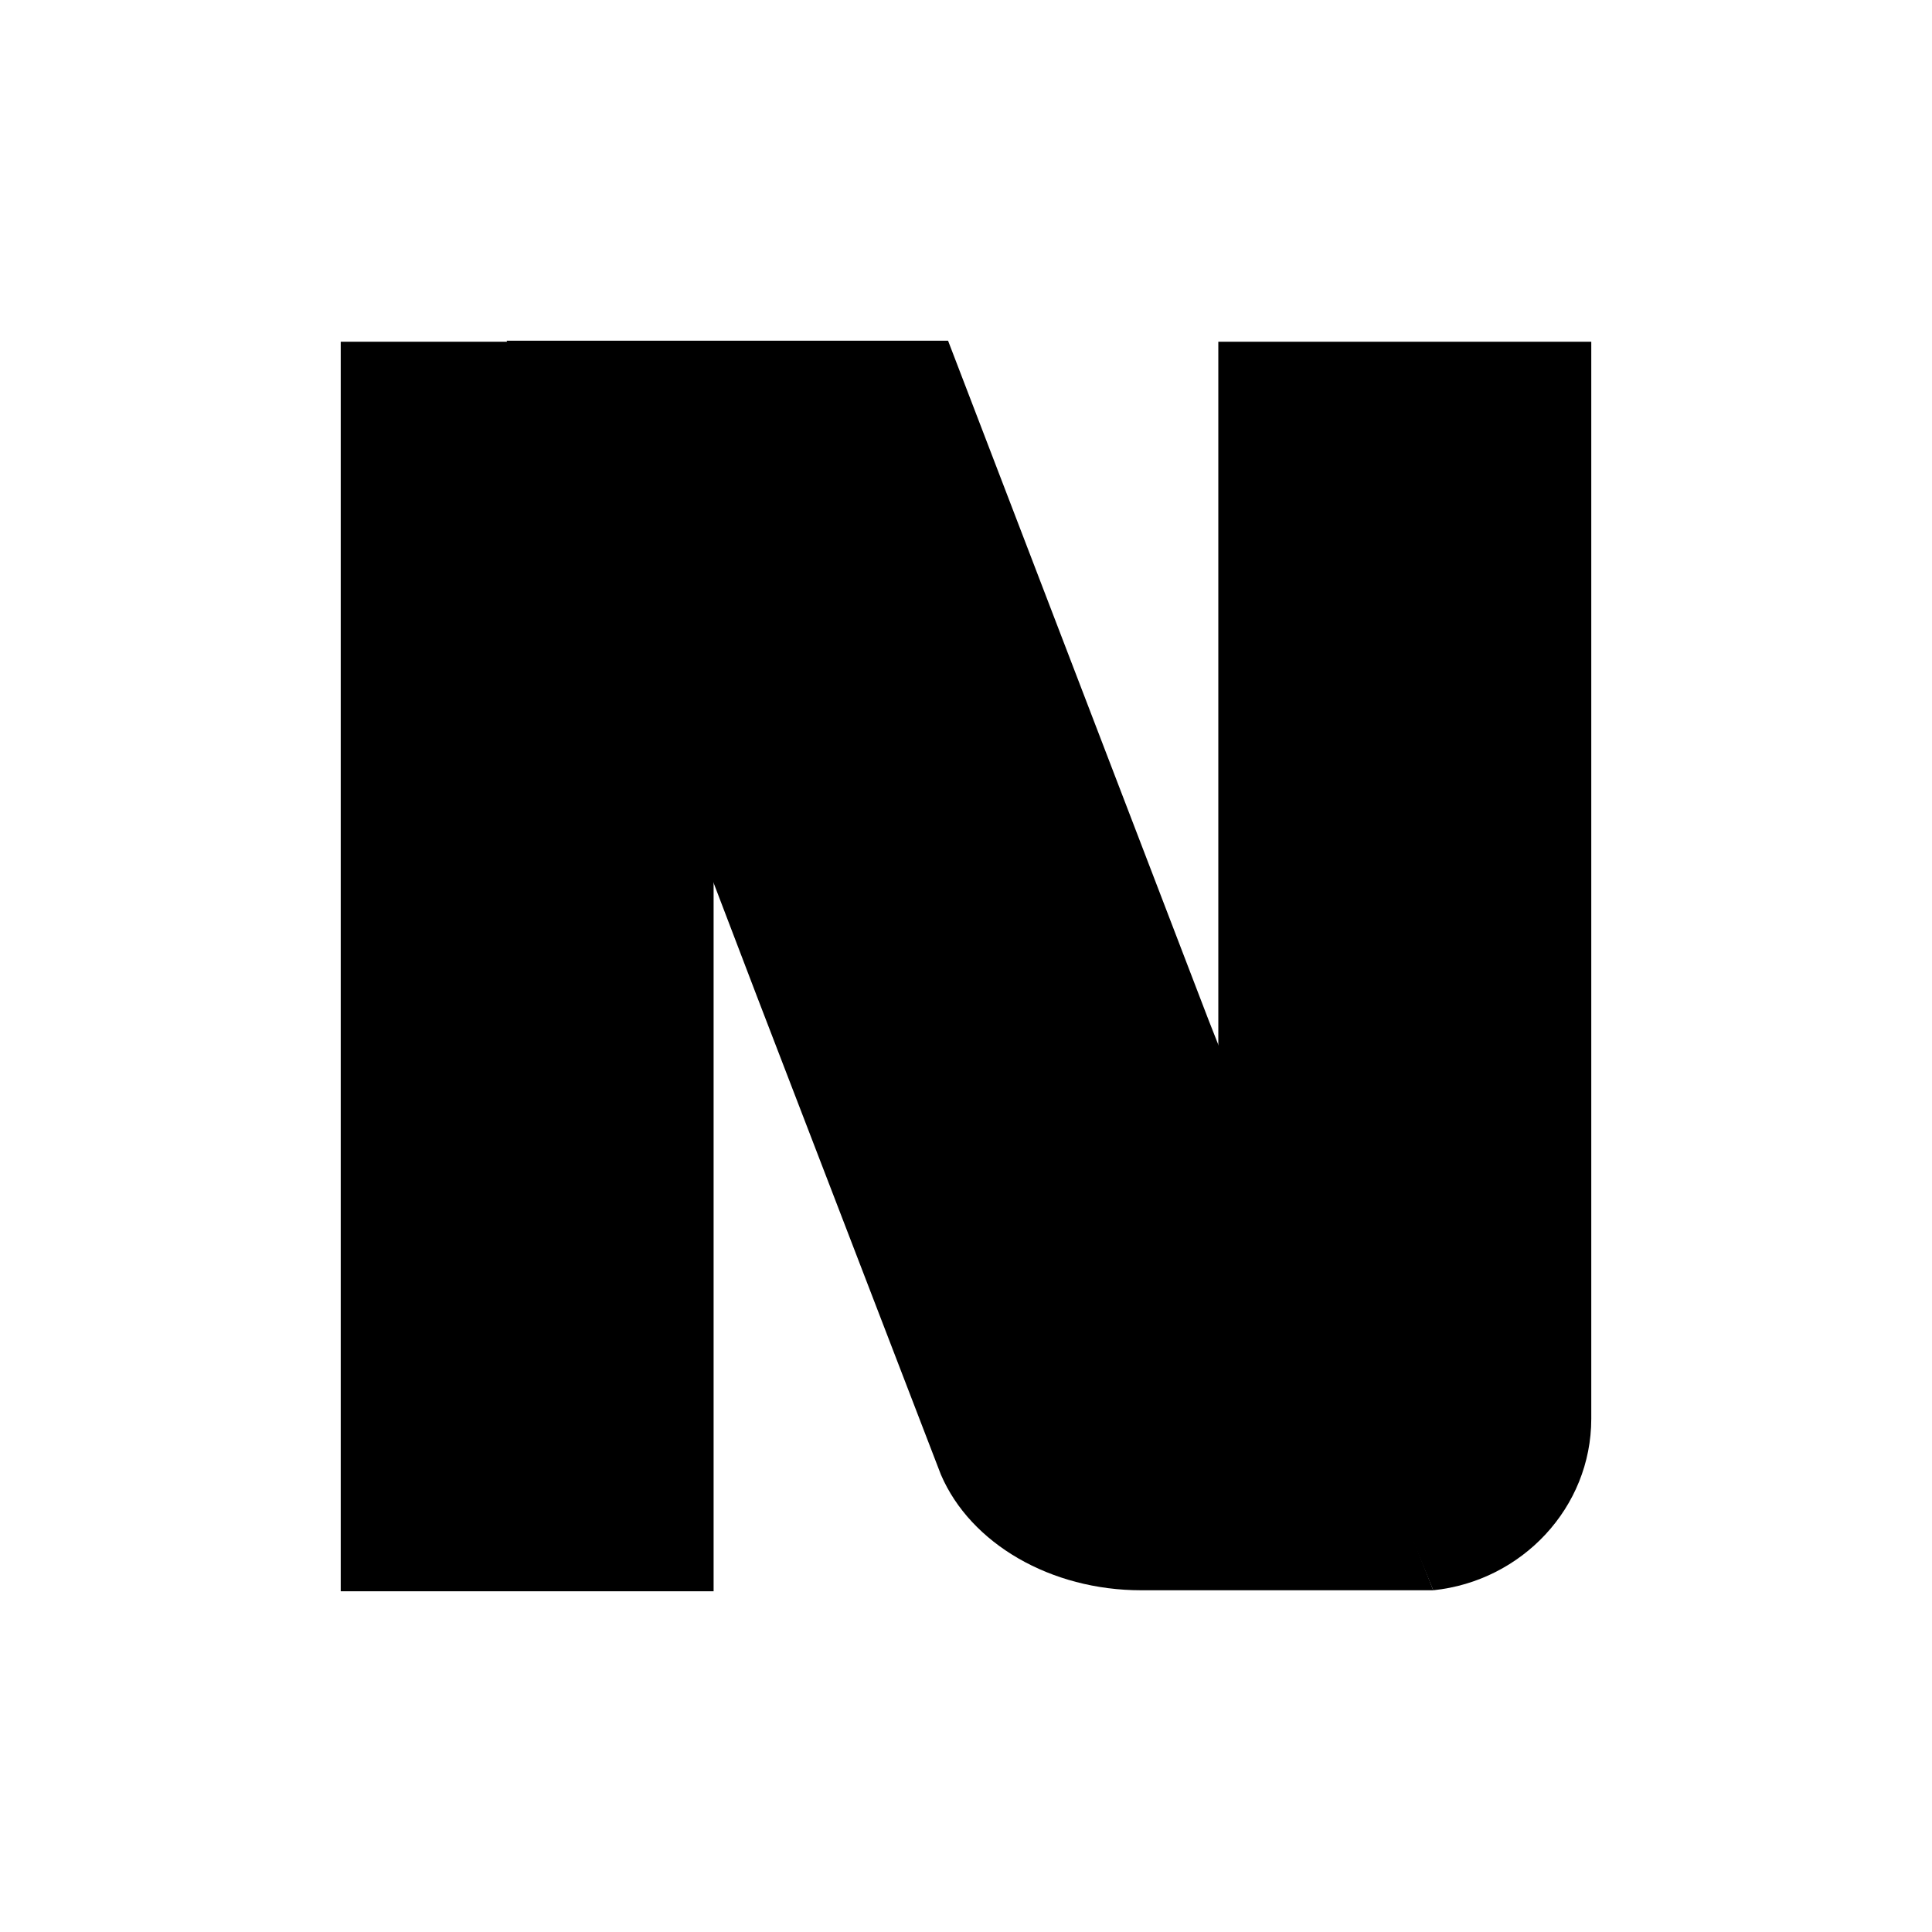 <svg xmlns="http://www.w3.org/2000/svg" viewBox="0 0 512 512">
    <g transform="scale(20.48)">
        <path d="M9.234 4.422H4.409V20.591H9.234V4.422Z" fill="black"/>
        <path d="M14.766 20.578C13.6 20.578 12.559 19.977 12.175 19.081L9.792 12.886L6.556 4.409H12.268L15.638 13.197L18.546 20.578H14.765L14.766 20.578Z" fill="black"/>
        <path d="M15.892 14.097C15.808 13.861 15.765 13.86 15.765 13.611V4.422H20.591V18.358C20.591 19.508 19.694 20.459 18.546 20.578L15.892 14.097Z" fill="black"/>
    </g>
</svg>
